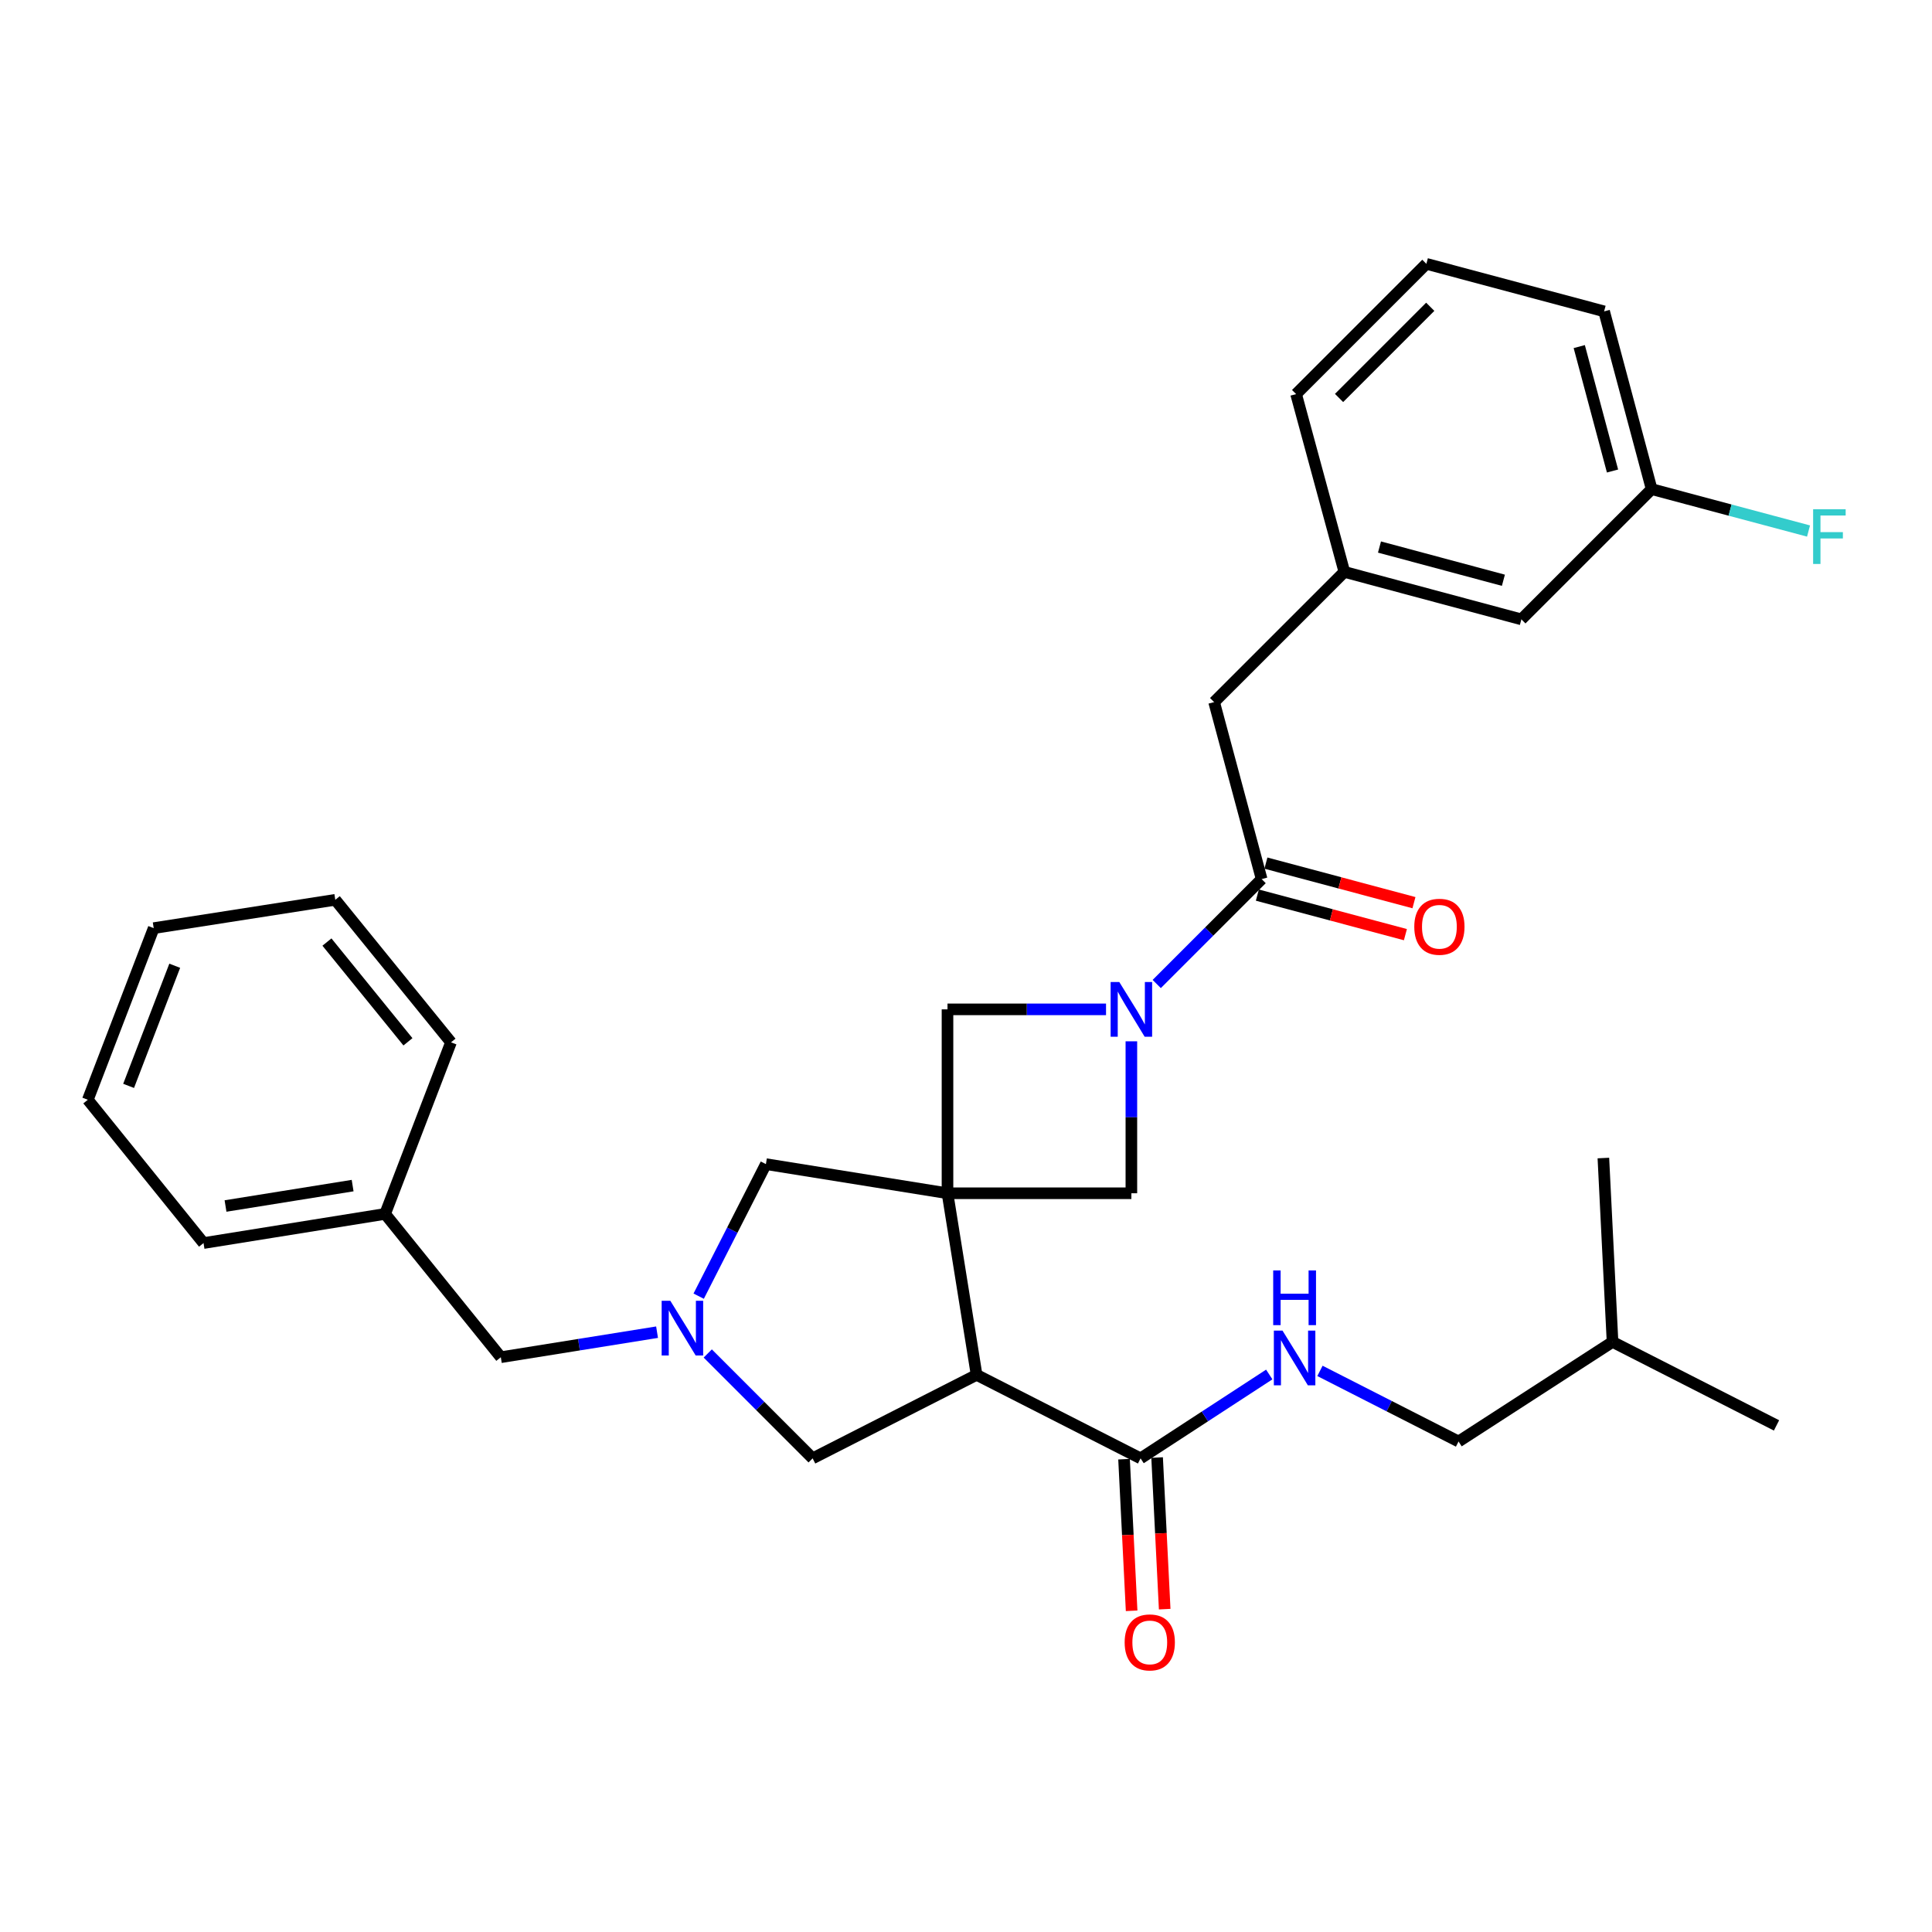 <?xml version='1.0' encoding='iso-8859-1'?>
<svg version='1.1' baseProfile='full'
              xmlns='http://www.w3.org/2000/svg'
                      xmlns:rdkit='http://www.rdkit.org/xml'
                      xmlns:xlink='http://www.w3.org/1999/xlink'
                  xml:space='preserve'
width='1000px' height='1000px' viewBox='0 0 1000 1000'>
<!-- END OF HEADER -->
<rect style='opacity:1.0;fill:#FFFFFF;stroke:none' width='1000' height='1000' x='0' y='0'> </rect>
<path class='bond-0' d='M 490.423,617.629 L 505.484,711.624' style='fill:none;fill-rule:evenodd;stroke:#000000;stroke-width:6px;stroke-linecap:butt;stroke-linejoin:miter;stroke-opacity:1' />
<path class='bond-4' d='M 490.423,617.629 L 585.599,617.629' style='fill:none;fill-rule:evenodd;stroke:#000000;stroke-width:6px;stroke-linecap:butt;stroke-linejoin:miter;stroke-opacity:1' />
<path class='bond-5' d='M 490.423,617.629 L 490.423,522.443' style='fill:none;fill-rule:evenodd;stroke:#000000;stroke-width:6px;stroke-linecap:butt;stroke-linejoin:miter;stroke-opacity:1' />
<path class='bond-7' d='M 490.423,617.629 L 396.436,602.548' style='fill:none;fill-rule:evenodd;stroke:#000000;stroke-width:6px;stroke-linecap:butt;stroke-linejoin:miter;stroke-opacity:1' />
<path class='bond-6' d='M 505.484,711.624 L 590.359,754.847' style='fill:none;fill-rule:evenodd;stroke:#000000;stroke-width:6px;stroke-linecap:butt;stroke-linejoin:miter;stroke-opacity:1' />
<path class='bond-8' d='M 505.484,711.624 L 420.618,754.847' style='fill:none;fill-rule:evenodd;stroke:#000000;stroke-width:6px;stroke-linecap:butt;stroke-linejoin:miter;stroke-opacity:1' />
<path class='bond-1' d='M 572.479,522.443 L 531.451,522.443' style='fill:none;fill-rule:evenodd;stroke:#0000FF;stroke-width:6px;stroke-linecap:butt;stroke-linejoin:miter;stroke-opacity:1' />
<path class='bond-1' d='M 531.451,522.443 L 490.423,522.443' style='fill:none;fill-rule:evenodd;stroke:#000000;stroke-width:6px;stroke-linecap:butt;stroke-linejoin:miter;stroke-opacity:1' />
<path class='bond-3' d='M 598.723,509.319 L 625.873,482.169' style='fill:none;fill-rule:evenodd;stroke:#0000FF;stroke-width:6px;stroke-linecap:butt;stroke-linejoin:miter;stroke-opacity:1' />
<path class='bond-3' d='M 625.873,482.169 L 653.023,455.019' style='fill:none;fill-rule:evenodd;stroke:#000000;stroke-width:6px;stroke-linecap:butt;stroke-linejoin:miter;stroke-opacity:1' />
<path class='bond-31' d='M 585.599,538.983 L 585.599,578.306' style='fill:none;fill-rule:evenodd;stroke:#0000FF;stroke-width:6px;stroke-linecap:butt;stroke-linejoin:miter;stroke-opacity:1' />
<path class='bond-31' d='M 585.599,578.306 L 585.599,617.629' style='fill:none;fill-rule:evenodd;stroke:#000000;stroke-width:6px;stroke-linecap:butt;stroke-linejoin:miter;stroke-opacity:1' />
<path class='bond-2' d='M 361.636,670.892 L 379.036,636.72' style='fill:none;fill-rule:evenodd;stroke:#0000FF;stroke-width:6px;stroke-linecap:butt;stroke-linejoin:miter;stroke-opacity:1' />
<path class='bond-2' d='M 379.036,636.72 L 396.436,602.548' style='fill:none;fill-rule:evenodd;stroke:#000000;stroke-width:6px;stroke-linecap:butt;stroke-linejoin:miter;stroke-opacity:1' />
<path class='bond-13' d='M 340.094,689.535 L 299.661,696.015' style='fill:none;fill-rule:evenodd;stroke:#0000FF;stroke-width:6px;stroke-linecap:butt;stroke-linejoin:miter;stroke-opacity:1' />
<path class='bond-13' d='M 299.661,696.015 L 259.227,702.494' style='fill:none;fill-rule:evenodd;stroke:#000000;stroke-width:6px;stroke-linecap:butt;stroke-linejoin:miter;stroke-opacity:1' />
<path class='bond-32' d='M 366.337,700.558 L 393.478,727.703' style='fill:none;fill-rule:evenodd;stroke:#0000FF;stroke-width:6px;stroke-linecap:butt;stroke-linejoin:miter;stroke-opacity:1' />
<path class='bond-32' d='M 393.478,727.703 L 420.618,754.847' style='fill:none;fill-rule:evenodd;stroke:#000000;stroke-width:6px;stroke-linecap:butt;stroke-linejoin:miter;stroke-opacity:1' />
<path class='bond-10' d='M 653.023,455.019 L 628.431,363.404' style='fill:none;fill-rule:evenodd;stroke:#000000;stroke-width:6px;stroke-linecap:butt;stroke-linejoin:miter;stroke-opacity:1' />
<path class='bond-11' d='M 650.81,463.297 L 689.123,473.537' style='fill:none;fill-rule:evenodd;stroke:#000000;stroke-width:6px;stroke-linecap:butt;stroke-linejoin:miter;stroke-opacity:1' />
<path class='bond-11' d='M 689.123,473.537 L 727.435,483.777' style='fill:none;fill-rule:evenodd;stroke:#FF0000;stroke-width:6px;stroke-linecap:butt;stroke-linejoin:miter;stroke-opacity:1' />
<path class='bond-11' d='M 655.235,446.741 L 693.548,456.981' style='fill:none;fill-rule:evenodd;stroke:#000000;stroke-width:6px;stroke-linecap:butt;stroke-linejoin:miter;stroke-opacity:1' />
<path class='bond-11' d='M 693.548,456.981 L 731.86,467.222' style='fill:none;fill-rule:evenodd;stroke:#FF0000;stroke-width:6px;stroke-linecap:butt;stroke-linejoin:miter;stroke-opacity:1' />
<path class='bond-9' d='M 590.359,754.847 L 623.662,733.141' style='fill:none;fill-rule:evenodd;stroke:#000000;stroke-width:6px;stroke-linecap:butt;stroke-linejoin:miter;stroke-opacity:1' />
<path class='bond-9' d='M 623.662,733.141 L 656.964,711.435' style='fill:none;fill-rule:evenodd;stroke:#0000FF;stroke-width:6px;stroke-linecap:butt;stroke-linejoin:miter;stroke-opacity:1' />
<path class='bond-12' d='M 581.801,755.275 L 583.764,794.512' style='fill:none;fill-rule:evenodd;stroke:#000000;stroke-width:6px;stroke-linecap:butt;stroke-linejoin:miter;stroke-opacity:1' />
<path class='bond-12' d='M 583.764,794.512 L 585.726,833.749' style='fill:none;fill-rule:evenodd;stroke:#FF0000;stroke-width:6px;stroke-linecap:butt;stroke-linejoin:miter;stroke-opacity:1' />
<path class='bond-12' d='M 598.917,754.419 L 600.879,793.656' style='fill:none;fill-rule:evenodd;stroke:#000000;stroke-width:6px;stroke-linecap:butt;stroke-linejoin:miter;stroke-opacity:1' />
<path class='bond-12' d='M 600.879,793.656 L 602.842,832.893' style='fill:none;fill-rule:evenodd;stroke:#FF0000;stroke-width:6px;stroke-linecap:butt;stroke-linejoin:miter;stroke-opacity:1' />
<path class='bond-16' d='M 683.204,709.57 L 719.072,727.843' style='fill:none;fill-rule:evenodd;stroke:#0000FF;stroke-width:6px;stroke-linecap:butt;stroke-linejoin:miter;stroke-opacity:1' />
<path class='bond-16' d='M 719.072,727.843 L 754.94,746.117' style='fill:none;fill-rule:evenodd;stroke:#000000;stroke-width:6px;stroke-linecap:butt;stroke-linejoin:miter;stroke-opacity:1' />
<path class='bond-14' d='M 628.431,363.404 L 695.836,296.008' style='fill:none;fill-rule:evenodd;stroke:#000000;stroke-width:6px;stroke-linecap:butt;stroke-linejoin:miter;stroke-opacity:1' />
<path class='bond-19' d='M 259.227,702.494 L 199.334,628.32' style='fill:none;fill-rule:evenodd;stroke:#000000;stroke-width:6px;stroke-linecap:butt;stroke-linejoin:miter;stroke-opacity:1' />
<path class='bond-15' d='M 695.836,296.008 L 787.462,320.58' style='fill:none;fill-rule:evenodd;stroke:#000000;stroke-width:6px;stroke-linecap:butt;stroke-linejoin:miter;stroke-opacity:1' />
<path class='bond-15' d='M 714.019,283.142 L 778.157,300.343' style='fill:none;fill-rule:evenodd;stroke:#000000;stroke-width:6px;stroke-linecap:butt;stroke-linejoin:miter;stroke-opacity:1' />
<path class='bond-21' d='M 695.836,296.008 L 670.864,203.983' style='fill:none;fill-rule:evenodd;stroke:#000000;stroke-width:6px;stroke-linecap:butt;stroke-linejoin:miter;stroke-opacity:1' />
<path class='bond-17' d='M 787.462,320.58 L 854.886,253.175' style='fill:none;fill-rule:evenodd;stroke:#000000;stroke-width:6px;stroke-linecap:butt;stroke-linejoin:miter;stroke-opacity:1' />
<path class='bond-22' d='M 754.94,746.117 L 834.645,694.564' style='fill:none;fill-rule:evenodd;stroke:#000000;stroke-width:6px;stroke-linecap:butt;stroke-linejoin:miter;stroke-opacity:1' />
<path class='bond-18' d='M 854.886,253.175 L 895.488,264.019' style='fill:none;fill-rule:evenodd;stroke:#000000;stroke-width:6px;stroke-linecap:butt;stroke-linejoin:miter;stroke-opacity:1' />
<path class='bond-18' d='M 895.488,264.019 L 936.091,274.863' style='fill:none;fill-rule:evenodd;stroke:#33CCCC;stroke-width:6px;stroke-linecap:butt;stroke-linejoin:miter;stroke-opacity:1' />
<path class='bond-34' d='M 854.886,253.175 L 830.285,161.16' style='fill:none;fill-rule:evenodd;stroke:#000000;stroke-width:6px;stroke-linecap:butt;stroke-linejoin:miter;stroke-opacity:1' />
<path class='bond-34' d='M 834.64,243.799 L 817.419,179.389' style='fill:none;fill-rule:evenodd;stroke:#000000;stroke-width:6px;stroke-linecap:butt;stroke-linejoin:miter;stroke-opacity:1' />
<path class='bond-24' d='M 199.334,628.32 L 105.348,643.41' style='fill:none;fill-rule:evenodd;stroke:#000000;stroke-width:6px;stroke-linecap:butt;stroke-linejoin:miter;stroke-opacity:1' />
<path class='bond-24' d='M 182.519,613.664 L 116.729,624.227' style='fill:none;fill-rule:evenodd;stroke:#000000;stroke-width:6px;stroke-linecap:butt;stroke-linejoin:miter;stroke-opacity:1' />
<path class='bond-25' d='M 199.334,628.32 L 233.436,539.504' style='fill:none;fill-rule:evenodd;stroke:#000000;stroke-width:6px;stroke-linecap:butt;stroke-linejoin:miter;stroke-opacity:1' />
<path class='bond-20' d='M 738.288,136.559 L 670.864,203.983' style='fill:none;fill-rule:evenodd;stroke:#000000;stroke-width:6px;stroke-linecap:butt;stroke-linejoin:miter;stroke-opacity:1' />
<path class='bond-20' d='M 740.292,158.79 L 693.095,205.987' style='fill:none;fill-rule:evenodd;stroke:#000000;stroke-width:6px;stroke-linecap:butt;stroke-linejoin:miter;stroke-opacity:1' />
<path class='bond-23' d='M 738.288,136.559 L 830.285,161.16' style='fill:none;fill-rule:evenodd;stroke:#000000;stroke-width:6px;stroke-linecap:butt;stroke-linejoin:miter;stroke-opacity:1' />
<path class='bond-26' d='M 834.645,694.564 L 829.904,599.397' style='fill:none;fill-rule:evenodd;stroke:#000000;stroke-width:6px;stroke-linecap:butt;stroke-linejoin:miter;stroke-opacity:1' />
<path class='bond-27' d='M 834.645,694.564 L 919.52,737.787' style='fill:none;fill-rule:evenodd;stroke:#000000;stroke-width:6px;stroke-linecap:butt;stroke-linejoin:miter;stroke-opacity:1' />
<path class='bond-29' d='M 105.348,643.41 L 45.455,569.236' style='fill:none;fill-rule:evenodd;stroke:#000000;stroke-width:6px;stroke-linecap:butt;stroke-linejoin:miter;stroke-opacity:1' />
<path class='bond-28' d='M 233.436,539.504 L 173.543,465.739' style='fill:none;fill-rule:evenodd;stroke:#000000;stroke-width:6px;stroke-linecap:butt;stroke-linejoin:miter;stroke-opacity:1' />
<path class='bond-28' d='M 211.149,539.241 L 169.223,487.606' style='fill:none;fill-rule:evenodd;stroke:#000000;stroke-width:6px;stroke-linecap:butt;stroke-linejoin:miter;stroke-opacity:1' />
<path class='bond-30' d='M 173.543,465.739 L 79.557,480.401' style='fill:none;fill-rule:evenodd;stroke:#000000;stroke-width:6px;stroke-linecap:butt;stroke-linejoin:miter;stroke-opacity:1' />
<path class='bond-33' d='M 45.455,569.236 L 79.557,480.401' style='fill:none;fill-rule:evenodd;stroke:#000000;stroke-width:6px;stroke-linecap:butt;stroke-linejoin:miter;stroke-opacity:1' />
<path class='bond-33' d='M 66.568,562.052 L 90.44,499.868' style='fill:none;fill-rule:evenodd;stroke:#000000;stroke-width:6px;stroke-linecap:butt;stroke-linejoin:miter;stroke-opacity:1' />
<path  class='atom-2' d='M 579.339 508.283
L 588.619 523.283
Q 589.539 524.763, 591.019 527.443
Q 592.499 530.123, 592.579 530.283
L 592.579 508.283
L 596.339 508.283
L 596.339 536.603
L 592.459 536.603
L 582.499 520.203
Q 581.339 518.283, 580.099 516.083
Q 578.899 513.883, 578.539 513.203
L 578.539 536.603
L 574.859 536.603
L 574.859 508.283
L 579.339 508.283
' fill='#0000FF'/>
<path  class='atom-3' d='M 346.954 673.273
L 356.234 688.273
Q 357.154 689.753, 358.634 692.433
Q 360.114 695.113, 360.194 695.273
L 360.194 673.273
L 363.954 673.273
L 363.954 701.593
L 360.074 701.593
L 350.114 685.193
Q 348.954 683.273, 347.714 681.073
Q 346.514 678.873, 346.154 678.193
L 346.154 701.593
L 342.474 701.593
L 342.474 673.273
L 346.954 673.273
' fill='#0000FF'/>
<path  class='atom-10' d='M 663.824 688.725
L 673.104 703.725
Q 674.024 705.205, 675.504 707.885
Q 676.984 710.565, 677.064 710.725
L 677.064 688.725
L 680.824 688.725
L 680.824 717.045
L 676.944 717.045
L 666.984 700.645
Q 665.824 698.725, 664.584 696.525
Q 663.384 694.325, 663.024 693.645
L 663.024 717.045
L 659.344 717.045
L 659.344 688.725
L 663.824 688.725
' fill='#0000FF'/>
<path  class='atom-10' d='M 659.004 657.573
L 662.844 657.573
L 662.844 669.613
L 677.324 669.613
L 677.324 657.573
L 681.164 657.573
L 681.164 685.893
L 677.324 685.893
L 677.324 672.813
L 662.844 672.813
L 662.844 685.893
L 659.004 685.893
L 659.004 657.573
' fill='#0000FF'/>
<path  class='atom-12' d='M 732.029 479.69
Q 732.029 472.89, 735.389 469.09
Q 738.749 465.29, 745.029 465.29
Q 751.309 465.29, 754.669 469.09
Q 758.029 472.89, 758.029 479.69
Q 758.029 486.57, 754.629 490.49
Q 751.229 494.37, 745.029 494.37
Q 738.789 494.37, 735.389 490.49
Q 732.029 486.61, 732.029 479.69
M 745.029 491.17
Q 749.349 491.17, 751.669 488.29
Q 754.029 485.37, 754.029 479.69
Q 754.029 474.13, 751.669 471.33
Q 749.349 468.49, 745.029 468.49
Q 740.709 468.49, 738.349 471.29
Q 736.029 474.09, 736.029 479.69
Q 736.029 485.41, 738.349 488.29
Q 740.709 491.17, 745.029 491.17
' fill='#FF0000'/>
<path  class='atom-13' d='M 582.119 850.104
Q 582.119 843.304, 585.479 839.504
Q 588.839 835.704, 595.119 835.704
Q 601.399 835.704, 604.759 839.504
Q 608.119 843.304, 608.119 850.104
Q 608.119 856.984, 604.719 860.904
Q 601.319 864.784, 595.119 864.784
Q 588.879 864.784, 585.479 860.904
Q 582.119 857.024, 582.119 850.104
M 595.119 861.584
Q 599.439 861.584, 601.759 858.704
Q 604.119 855.784, 604.119 850.104
Q 604.119 844.544, 601.759 841.744
Q 599.439 838.904, 595.119 838.904
Q 590.799 838.904, 588.439 841.704
Q 586.119 844.504, 586.119 850.104
Q 586.119 855.824, 588.439 858.704
Q 590.799 861.584, 595.119 861.584
' fill='#FF0000'/>
<path  class='atom-19' d='M 938.471 263.588
L 955.311 263.588
L 955.311 266.828
L 942.271 266.828
L 942.271 275.428
L 953.871 275.428
L 953.871 278.708
L 942.271 278.708
L 942.271 291.908
L 938.471 291.908
L 938.471 263.588
' fill='#33CCCC'/>
</svg>
